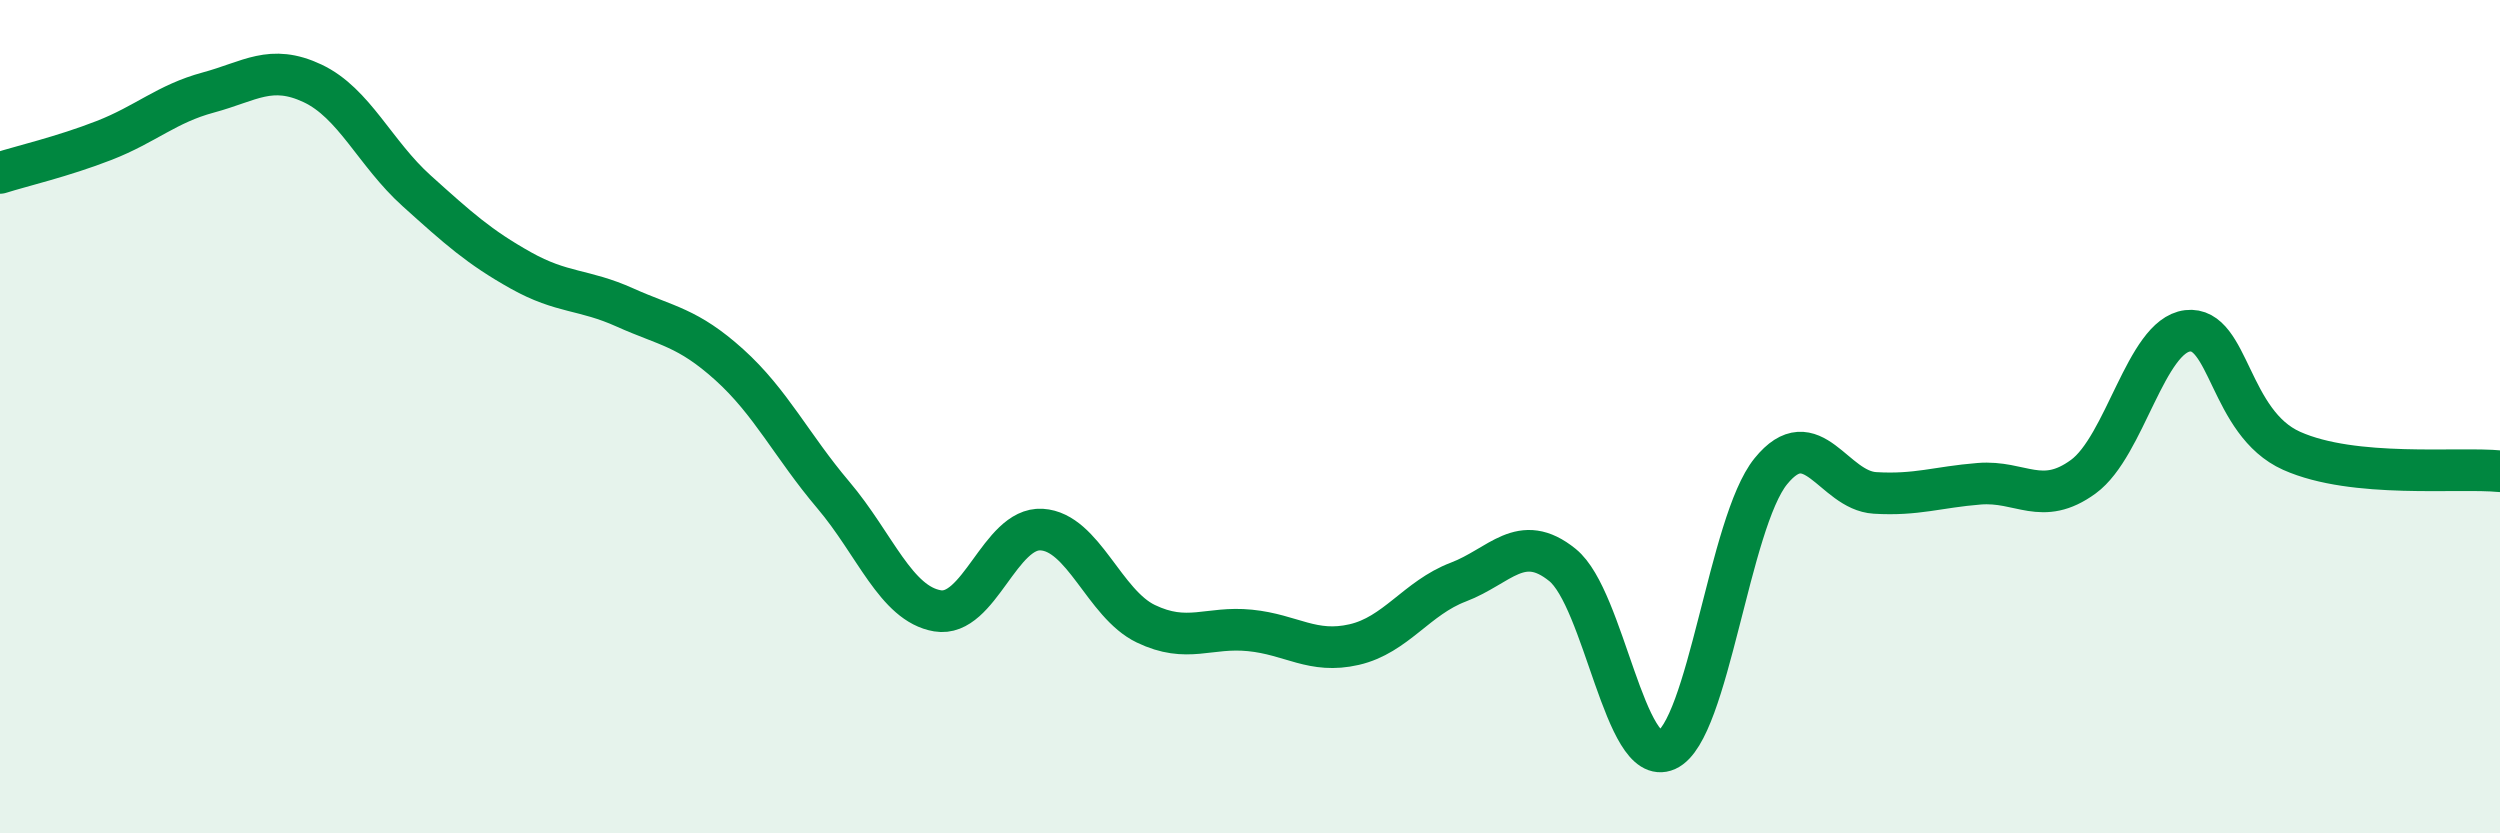 
    <svg width="60" height="20" viewBox="0 0 60 20" xmlns="http://www.w3.org/2000/svg">
      <path
        d="M 0,4.15 C 0.5,3.99 1.5,3.76 2.5,3.37 C 3.5,2.98 4,2.49 5,2.22 C 6,1.95 6.5,1.53 7.5,2 C 8.5,2.47 9,3.68 10,4.58 C 11,5.48 11.5,5.93 12.5,6.49 C 13.5,7.05 14,6.93 15,7.38 C 16,7.83 16.5,7.85 17.5,8.75 C 18.5,9.65 19,10.7 20,11.88 C 21,13.06 21.5,14.49 22.5,14.66 C 23.5,14.83 24,12.65 25,12.71 C 26,12.77 26.5,14.49 27.5,14.97 C 28.5,15.45 29,15.03 30,15.13 C 31,15.23 31.5,15.7 32.5,15.47 C 33.5,15.24 34,14.35 35,13.97 C 36,13.59 36.5,12.75 37.5,13.56 C 38.5,14.37 39,18.45 40,18 C 41,17.55 41.5,12.54 42.5,11.31 C 43.5,10.08 44,11.77 45,11.83 C 46,11.89 46.5,11.69 47.5,11.61 C 48.5,11.53 49,12.17 50,11.44 C 51,10.71 51.5,8.06 52.5,7.94 C 53.5,7.82 53.5,10.15 55,10.82 C 56.5,11.49 59,11.21 60,11.31L60 20L0 20Z"
        fill="#008740"
        opacity="0.1"
        stroke-linecap="round"
        stroke-linejoin="round"
      />
      <path
        d="M 0,4.15 C 0.5,3.99 1.5,3.76 2.5,3.37 C 3.5,2.98 4,2.49 5,2.22 C 6,1.95 6.5,1.53 7.5,2 C 8.5,2.47 9,3.68 10,4.58 C 11,5.48 11.5,5.93 12.5,6.49 C 13.5,7.05 14,6.93 15,7.38 C 16,7.83 16.5,7.85 17.5,8.75 C 18.5,9.65 19,10.7 20,11.88 C 21,13.06 21.5,14.49 22.5,14.66 C 23.5,14.83 24,12.65 25,12.71 C 26,12.77 26.5,14.49 27.5,14.97 C 28.5,15.45 29,15.03 30,15.13 C 31,15.23 31.5,15.7 32.5,15.47 C 33.5,15.24 34,14.35 35,13.97 C 36,13.59 36.5,12.75 37.5,13.56 C 38.5,14.37 39,18.45 40,18 C 41,17.55 41.5,12.54 42.5,11.31 C 43.5,10.08 44,11.77 45,11.83 C 46,11.89 46.5,11.69 47.5,11.61 C 48.5,11.53 49,12.17 50,11.44 C 51,10.71 51.5,8.06 52.5,7.94 C 53.5,7.82 53.5,10.15 55,10.82 C 56.5,11.49 59,11.21 60,11.31"
        stroke="#008740"
        stroke-width="1"
        fill="none"
        stroke-linecap="round"
        stroke-linejoin="round"
      />
    </svg>
  